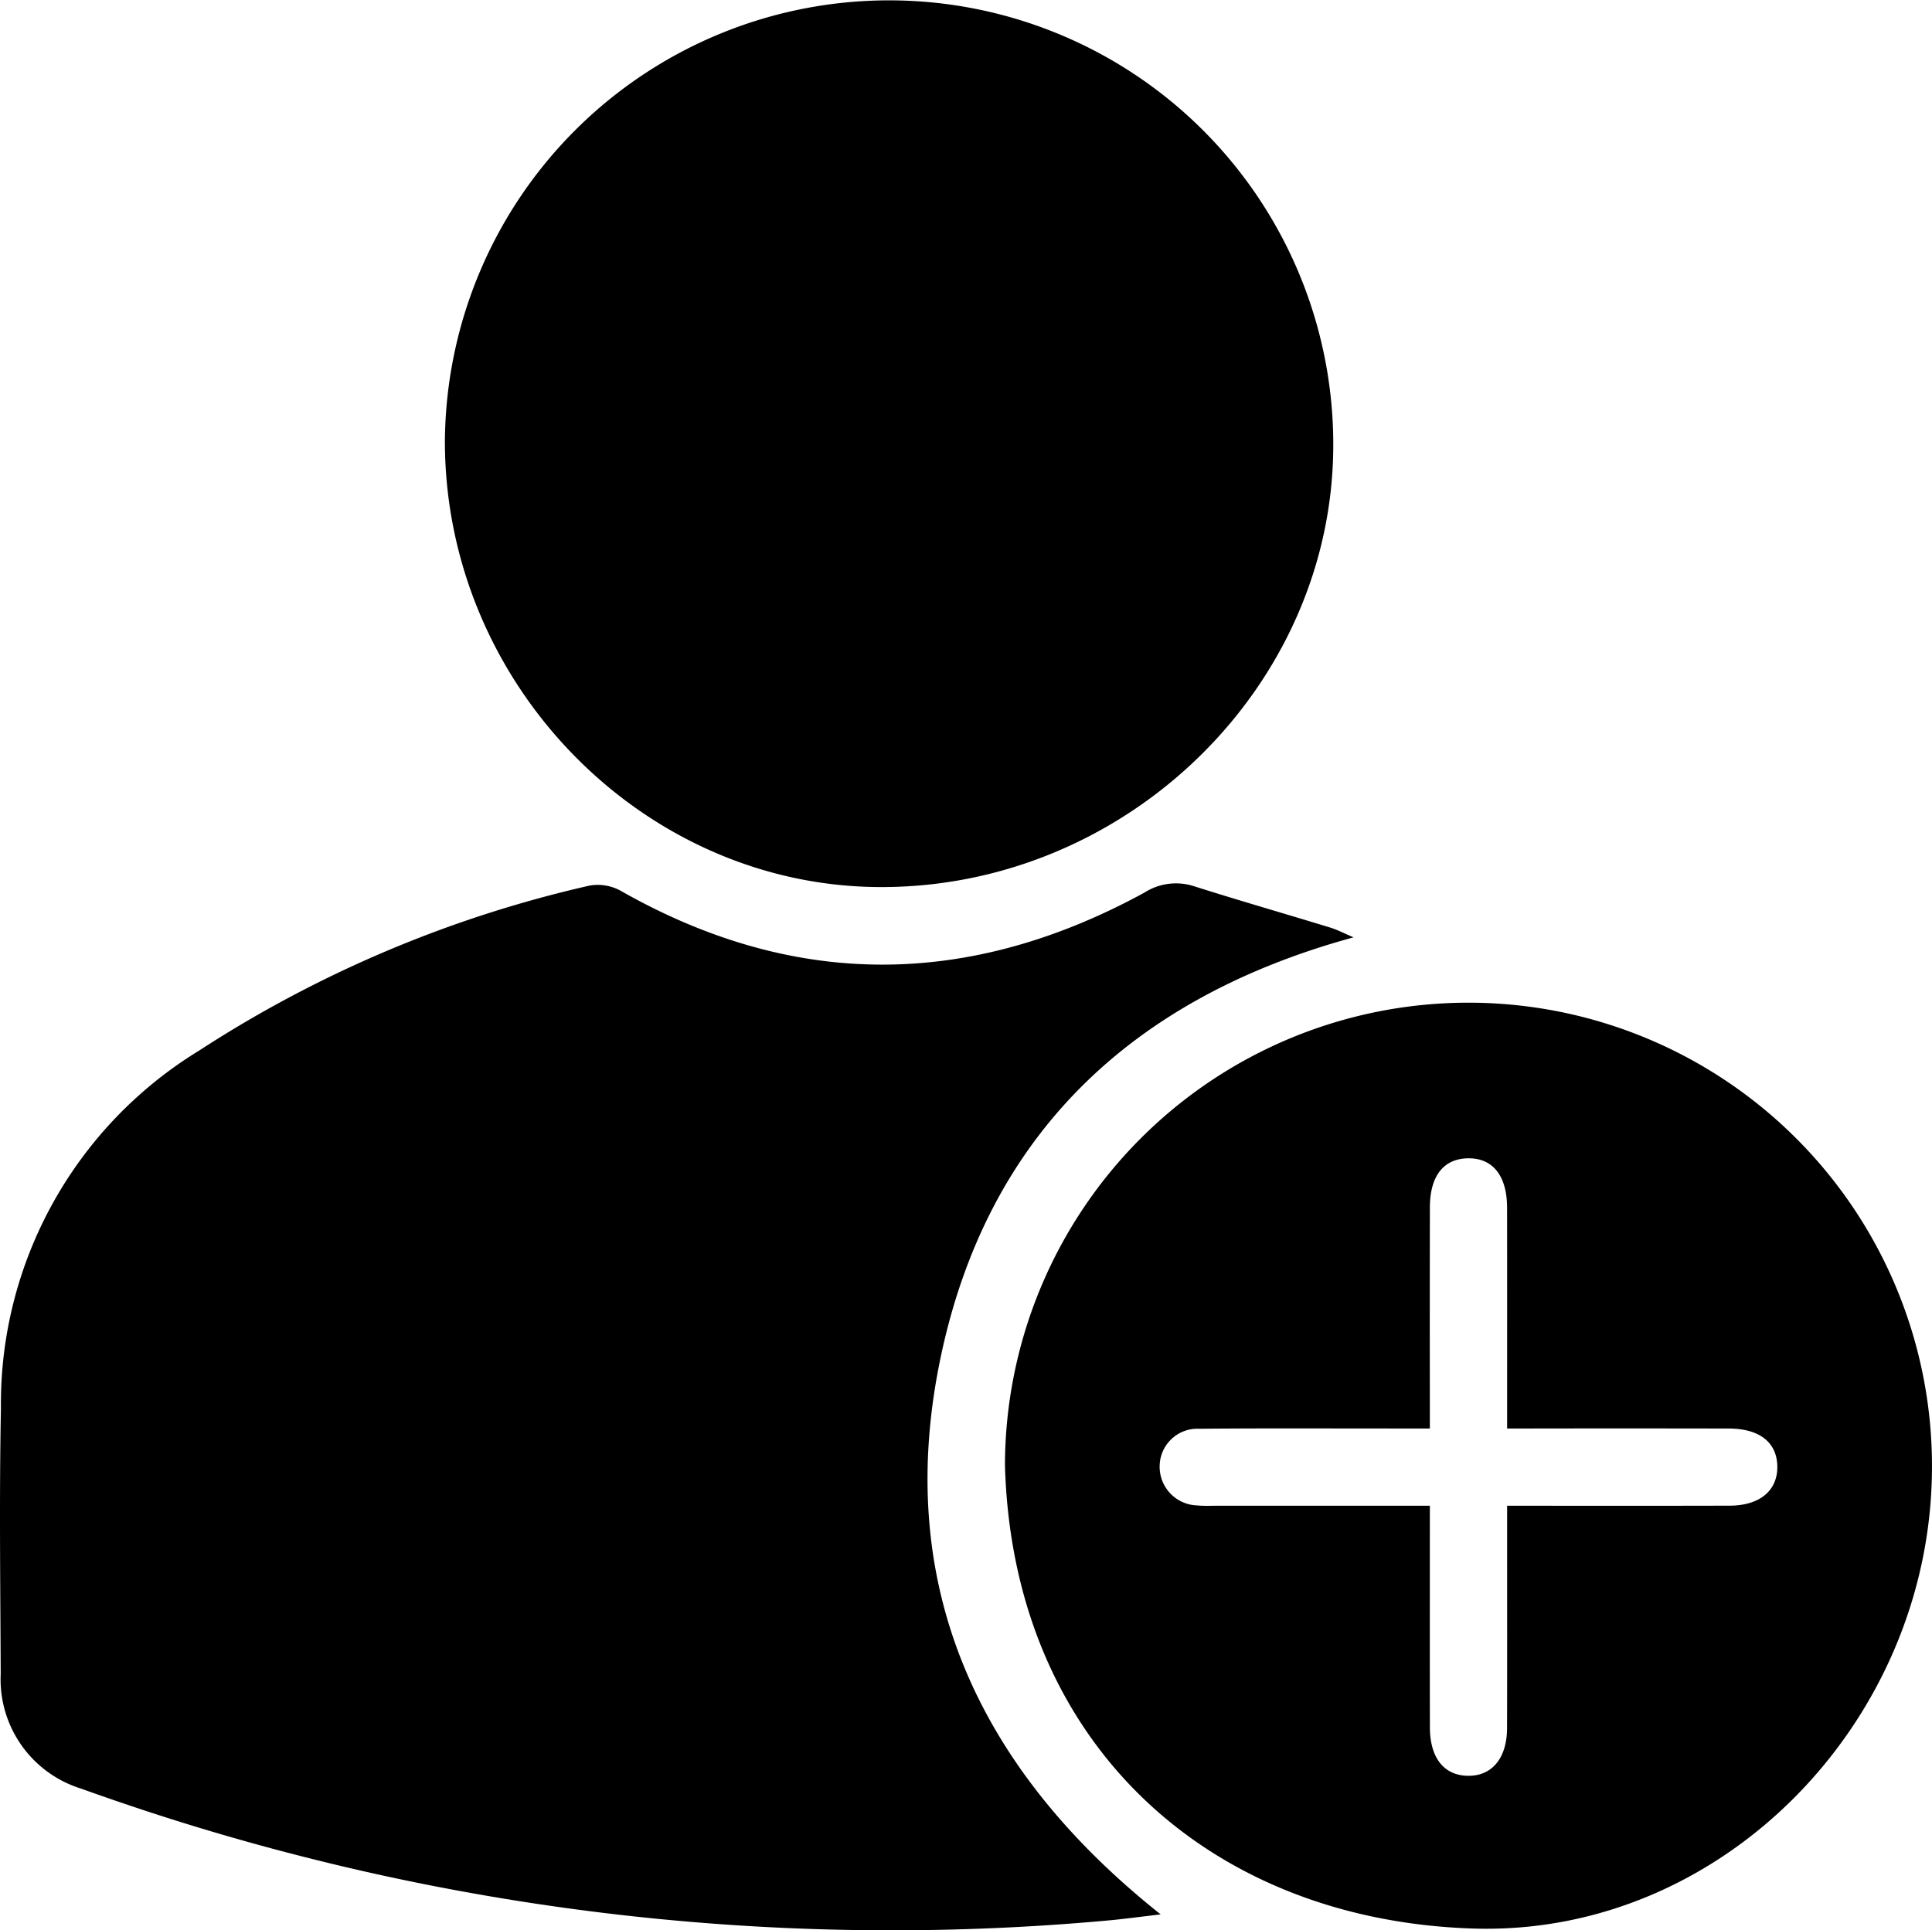 <svg xmlns="http://www.w3.org/2000/svg" width="98.115" height="98.048" viewBox="0 0 98.115 98.048">
  <g id="Layer_2" data-name="Layer 2">
    <g id="Layer_1-2" data-name="Layer 1">
      <g>
        <path class="cls-1" d="M68.739,47.613c-11.281,3.081-18.605,10.059-20.97,21.34-2.42,11.543,1.858,20.884,11.174,28.291-1.032.119-1.919.243-2.811.321a121.189,121.189,0,0,1-44.961-4.408c-2.387-.697-4.752-1.477-7.093-2.315A5.81,5.81,0,0,1,.036,85.03C.017,80.535-.04,76.039.047,71.546A21.026,21.026,0,0,1,10.093,53.378a61.242,61.242,0,0,1,19.85-8.394,2.416,2.416,0,0,1,1.581.266c8.853,5.032,17.721,4.934,26.589.094a2.975,2.975,0,0,1,2.525-.327c2.292.728,4.604,1.392,6.904,2.096C67.914,47.227,68.264,47.412,68.739,47.613Z"/>
        <path class="cls-1" d="M67.709,22.608c-.008,12.249-10.486,22.479-22.996,22.452-12.084-.026-22.145-10.348-22.119-22.694a22.558,22.558,0,0,1,45.115.242Z"/>
        <path class="cls-1" d="M51.036,74.422a23.539,23.539,0,0,1,47.078.099C98.101,87.382,87.512,98.368,74.806,97.962,61.332,97.532,51.421,88.492,51.036,74.422Zm21.578,2.064c0,3.843-.005,7.55.002,11.257.003,1.556.722,2.45,1.943,2.461,1.216.011,1.971-.9,1.976-2.43.009-3.308.003-6.616.003-9.924v-1.364c3.88,0,7.591.007,11.303-.004,1.529-.004,2.434-.768,2.419-1.99s-.903-1.925-2.464-1.928q-4.962-.01-9.924-.002H76.538c0-3.867.004-7.541-.002-11.214-.003-1.636-.736-2.54-2.008-2.51-1.224.029-1.908.905-1.912,2.482q-.01,4.962-.002,9.924v1.318c-.777,0-1.348,0-1.918,0-3.267.001-6.534-.017-9.801.014a1.916,1.916,0,0,0-2.003,1.887,1.963,1.963,0,0,0,1.899,2.006c.364.036.735.016,1.102.016C65.403,76.486,68.914,76.486,72.614,76.486Z"/>
      </g>
    </g>
  </g>
</svg>

